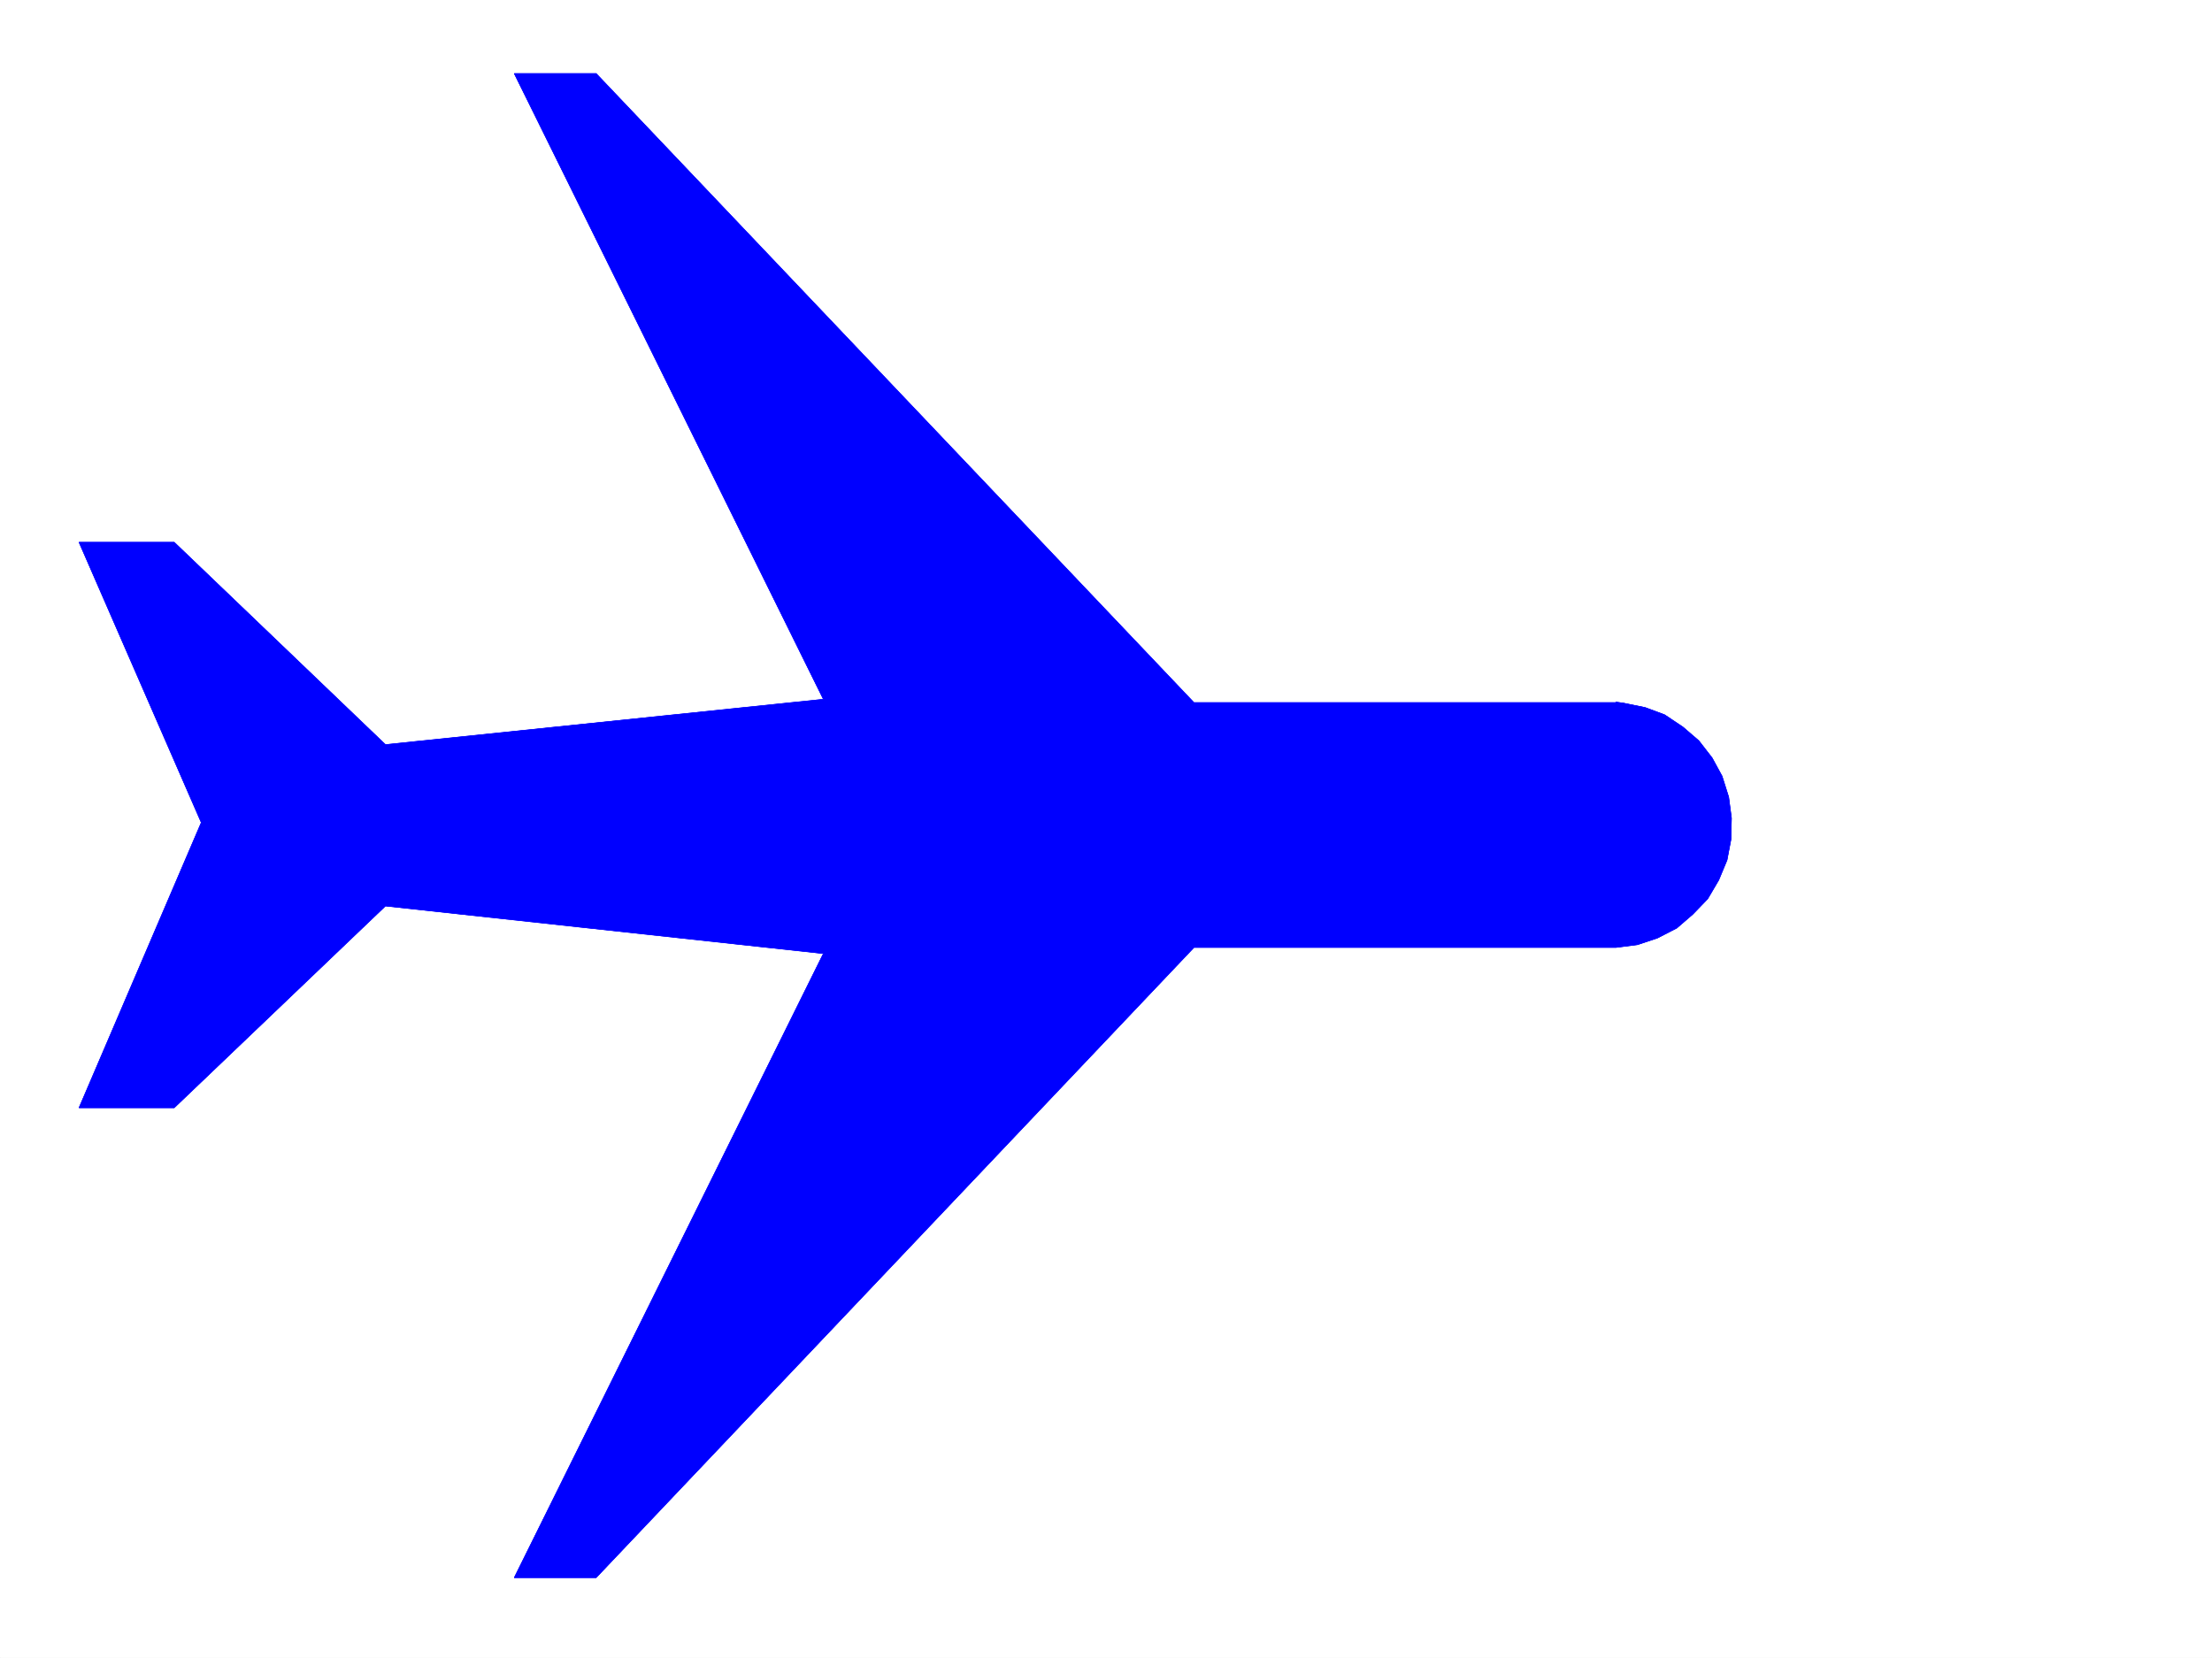 <svg xmlns="http://www.w3.org/2000/svg" width="2997.016" height="2246.297"><rect width="100%" height="100%" fill="#808080" stroke="none"/><defs><clipPath id="a"><path d="M0 0h2997v2244.137H0Zm0 0"/></clipPath></defs><path fill="#fff" d="M0 2246.297h2997.016V0H0Zm0 0"/><g clip-path="url(#a)" transform="translate(0 2.16)"><path fill="#fff" fill-rule="evenodd" stroke="#fff" stroke-linecap="square" stroke-linejoin="bevel" stroke-miterlimit="10" stroke-width=".743" d="M.742 2244.137h2995.531V-2.16H.743Zm0 0"/></g><path fill="#00f" fill-rule="evenodd" stroke="#00f" stroke-linecap="square" stroke-linejoin="bevel" stroke-miterlimit="10" stroke-width=".743" d="m2189.328 951.266 10.477 1.484 29.207 5.98 26.238 9.739 24.71 16.5 21.74 18.687 17.988 23.227 13.488 24.71 8.992 28.466 3.754 28.464-.742 29.208-5.278 27.722-11.222 26.98-14.977 25.454-20.254 20.996-21.699 18.691-26.238 13.488-26.977 8.993-29.207 3.754h-571.684l-809.957 853.867H696.801l418.84-845.617-593.422-64.438-286.211 273.39H107.133l165.59-386.464-165.59-379.781h128.875l286.21 274.172 593.423-61.426L696.8 99.629h110.886l809.958 852.379h571.683zm0 0"/><path fill="none" stroke="#00f" stroke-linecap="square" stroke-linejoin="bevel" stroke-miterlimit="10" stroke-width=".743" d="m2189.328 951.266 10.477 1.484 29.207 5.98 26.238 9.739 24.71 16.5 21.74 18.687 17.988 23.227 13.488 24.71 8.992 28.466 3.754 28.464-.742 29.208-5.278 27.722-11.222 26.98-14.977 25.454-20.254 20.996-21.699 18.691-26.238 13.488-26.977 8.993-29.207 3.754h-571.684l-809.957 853.867H696.801l418.84-845.617-593.422-64.438-286.211 273.39H107.133l165.59-386.464-165.59-379.781h128.875l286.21 274.172 593.423-61.426L696.8 99.629h110.886l809.958 852.379h571.683zm0 0"/></svg>
